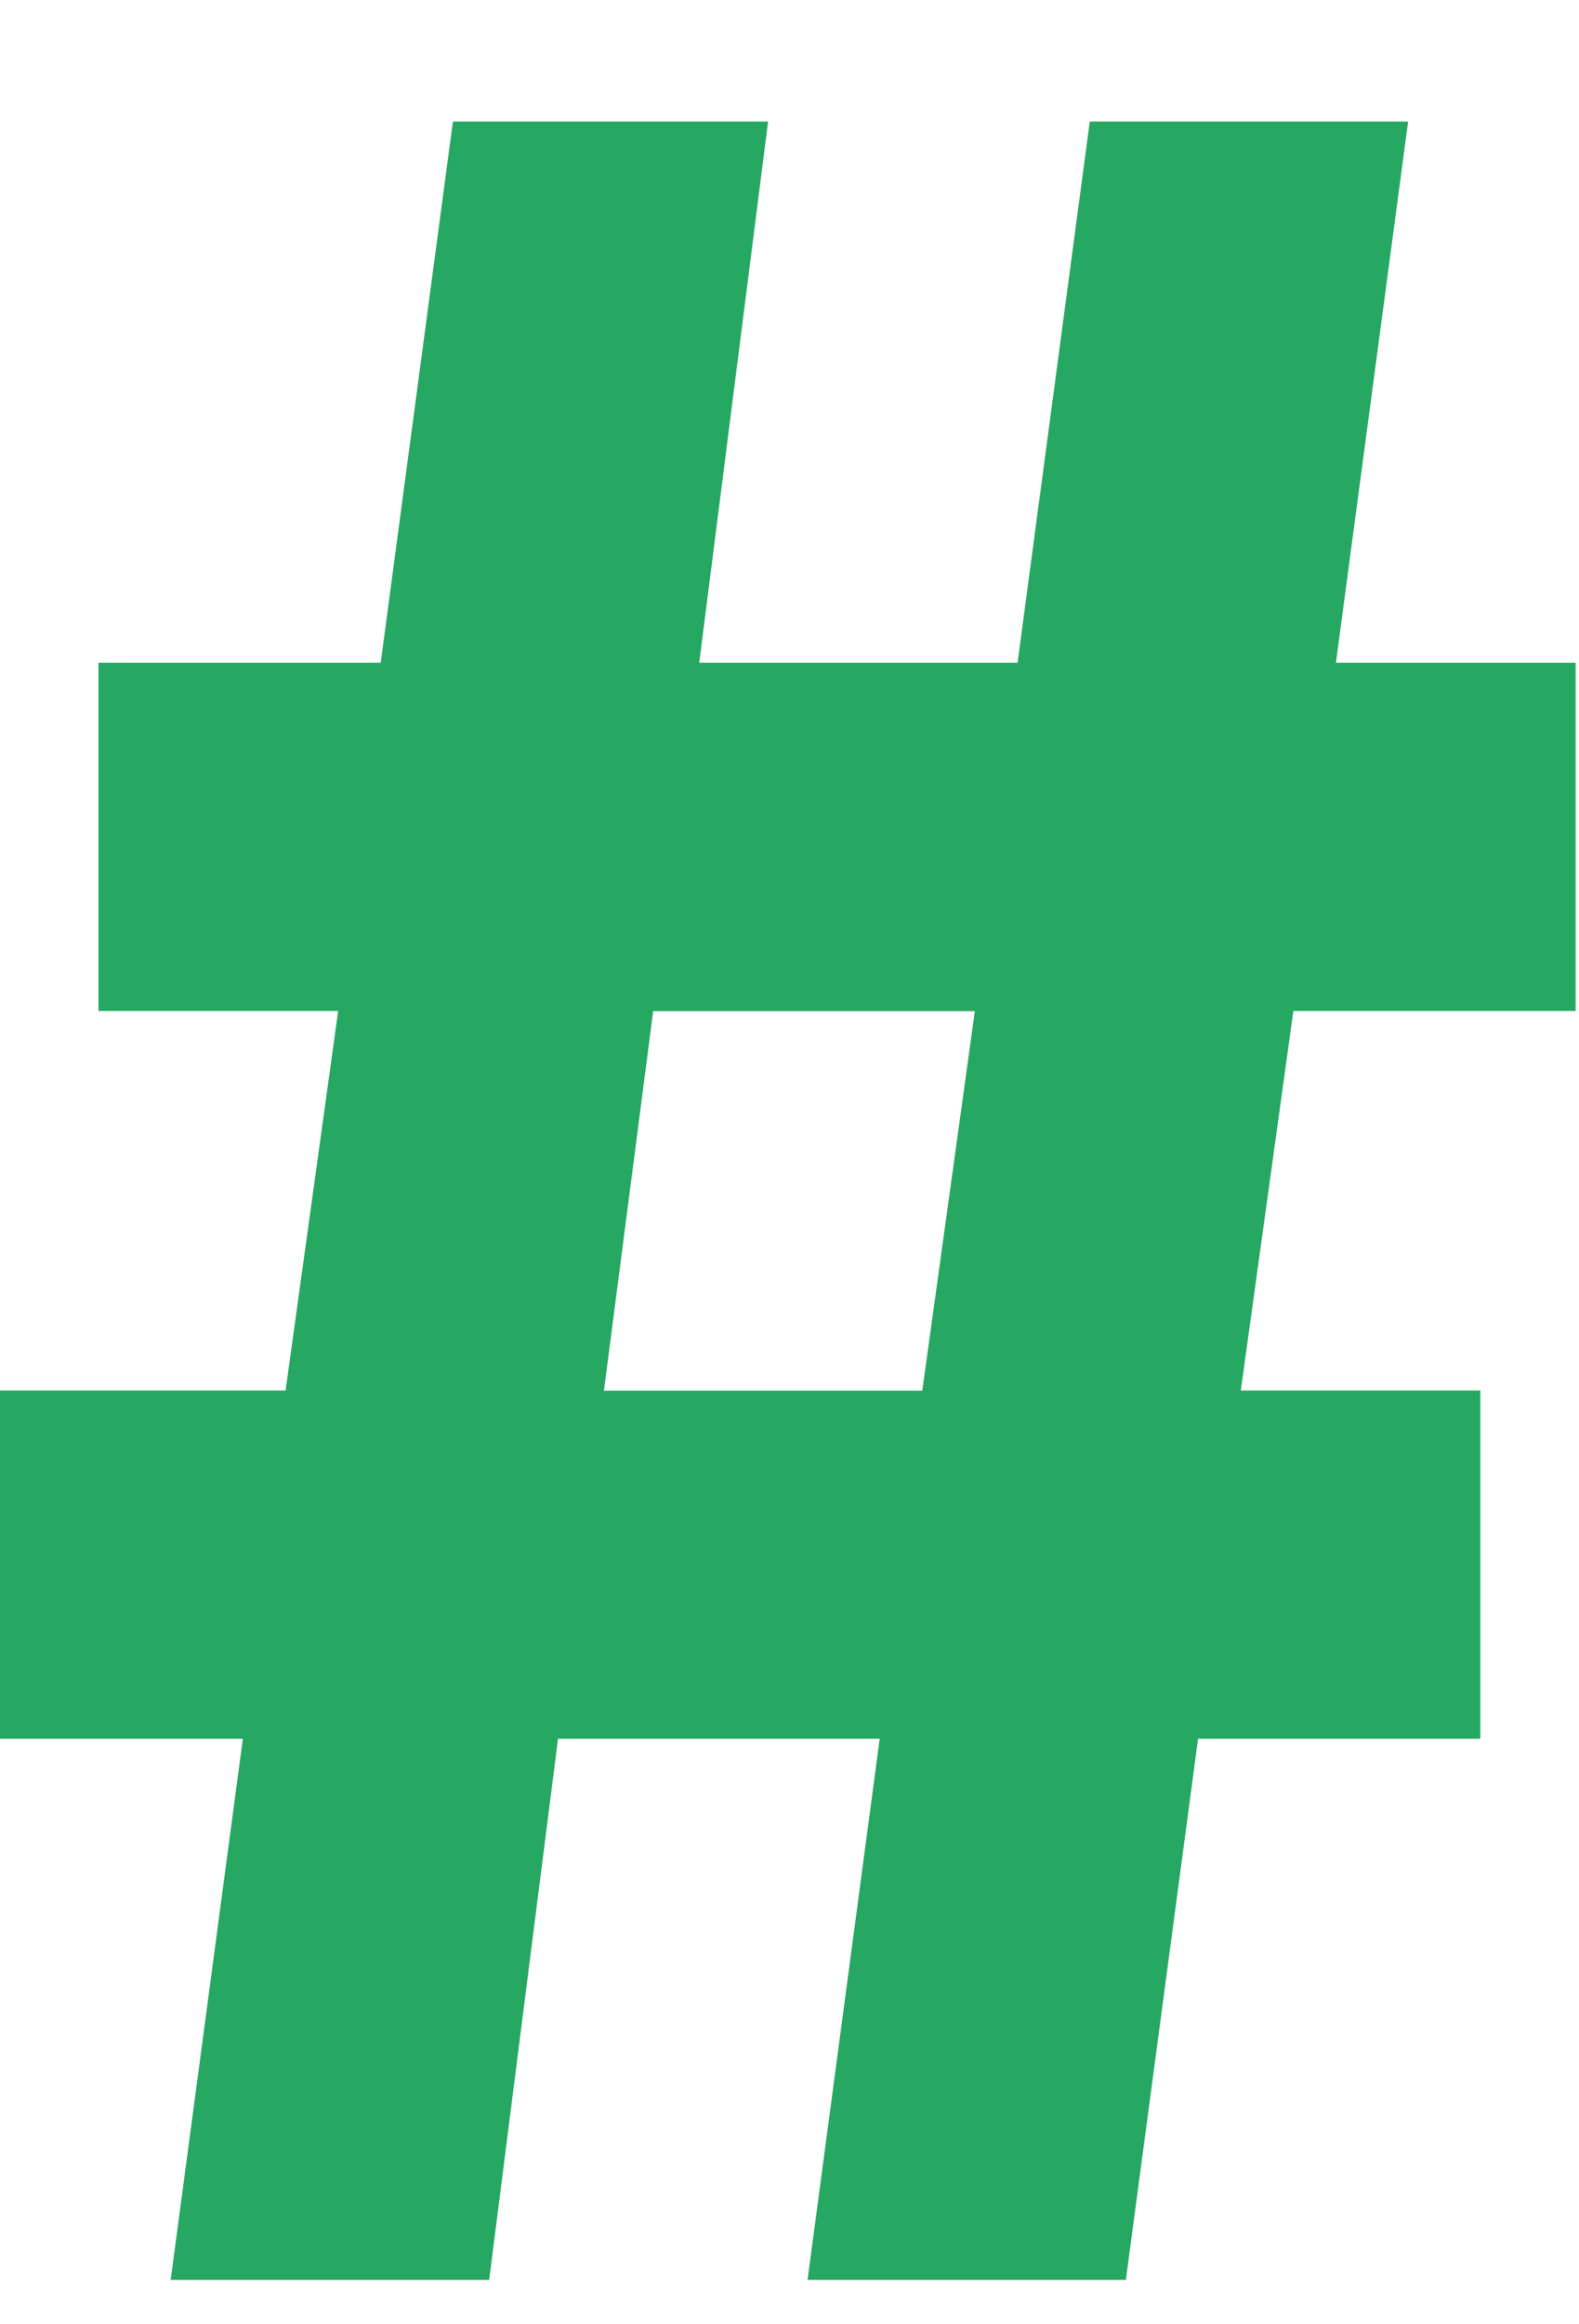 <svg width="104" height="153" viewBox="0 0 104 153" fill="none" xmlns="http://www.w3.org/2000/svg">
<path d="M11.24 150.104H32.219L36.754 114.474H57.941L53.187 150.104H74.155L78.91 114.474H97.501V91.544H81.725L85.187 66.56H103.778V43.63H87.991L92.746 8H71.778L67.023 43.63H46.055L50.591 8H29.831L25.076 43.63H6.485V66.56H22.272L18.81 91.544H0V114.474H15.995L11.24 150.104ZM43.021 66.571H64.208L60.746 91.555H39.778L43.021 66.571Z" fill="#26A862"/>
</svg>

